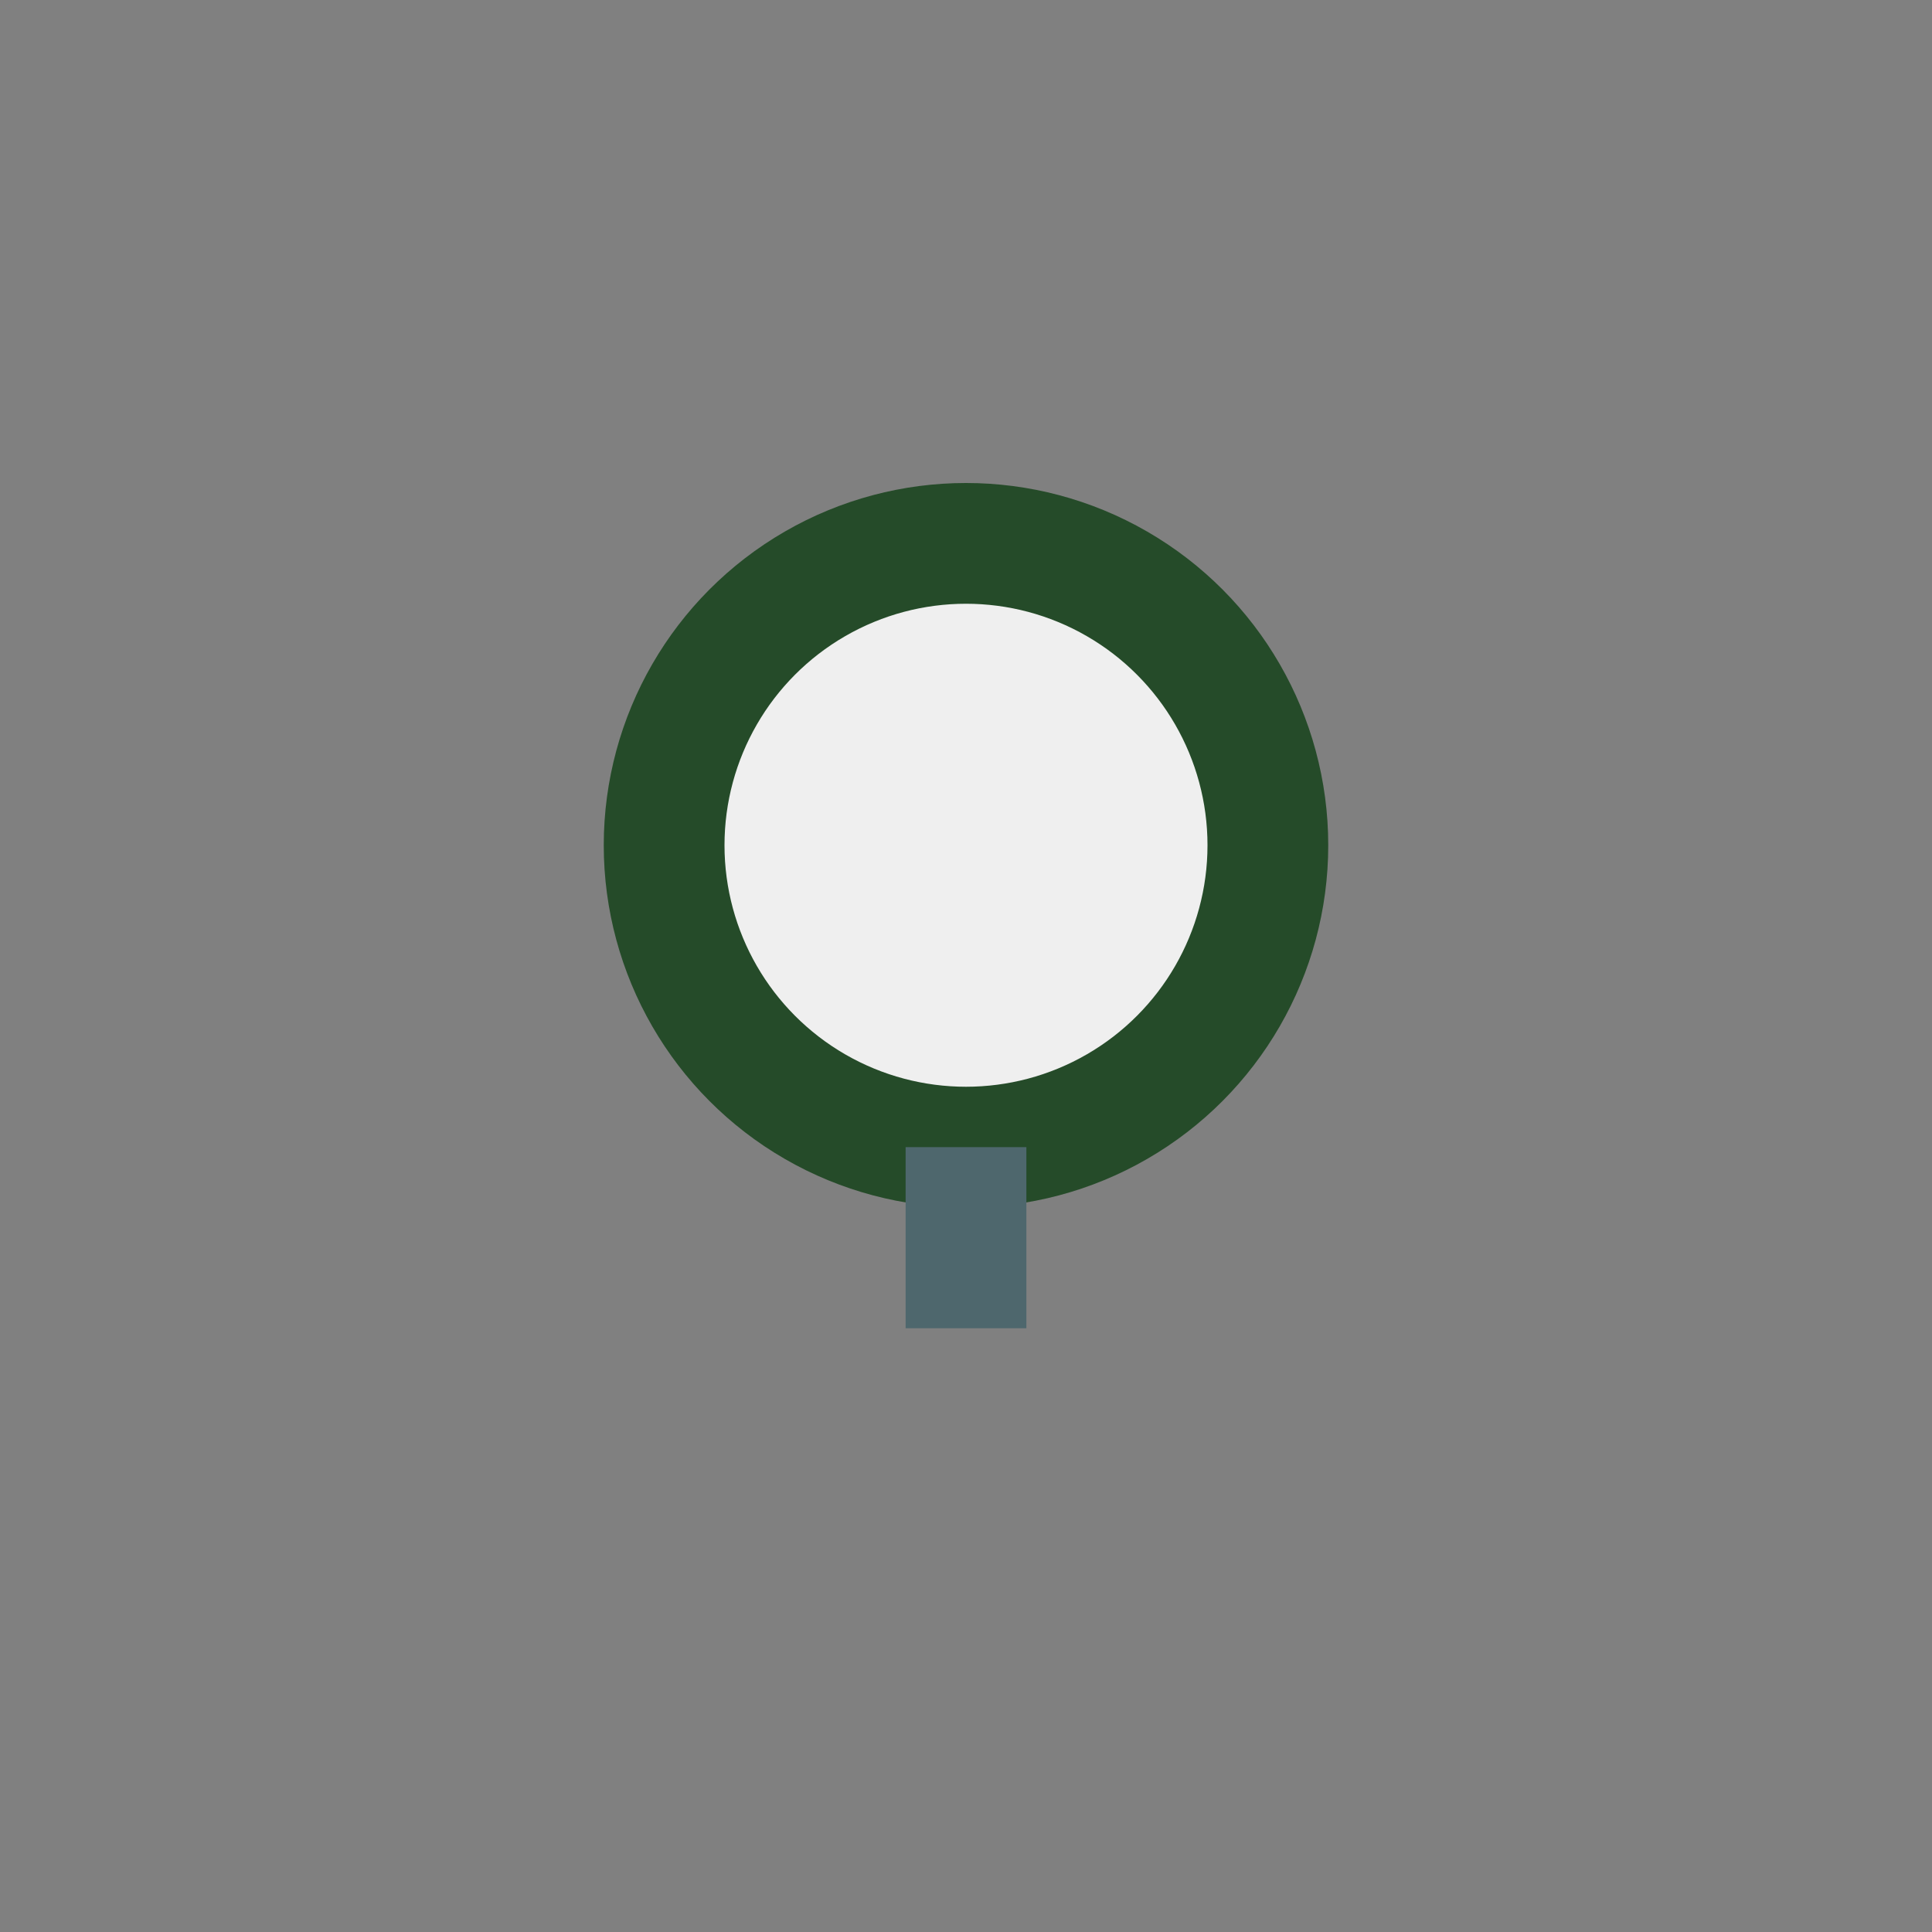 <?xml version="1.0" encoding="UTF-8"?>
<svg xmlns="http://www.w3.org/2000/svg" width="32" height="32" viewBox="0 0 32 32"><rect x="0" y="0" width="32" height="32" fill="#808080" stroke="none"/><circle cx="16" cy="14" r="5" fill="#EFEFEF" stroke="#254B29" stroke-width="2"/><path d="M16 19v3" stroke="#4E676D" stroke-width="2"/></svg>